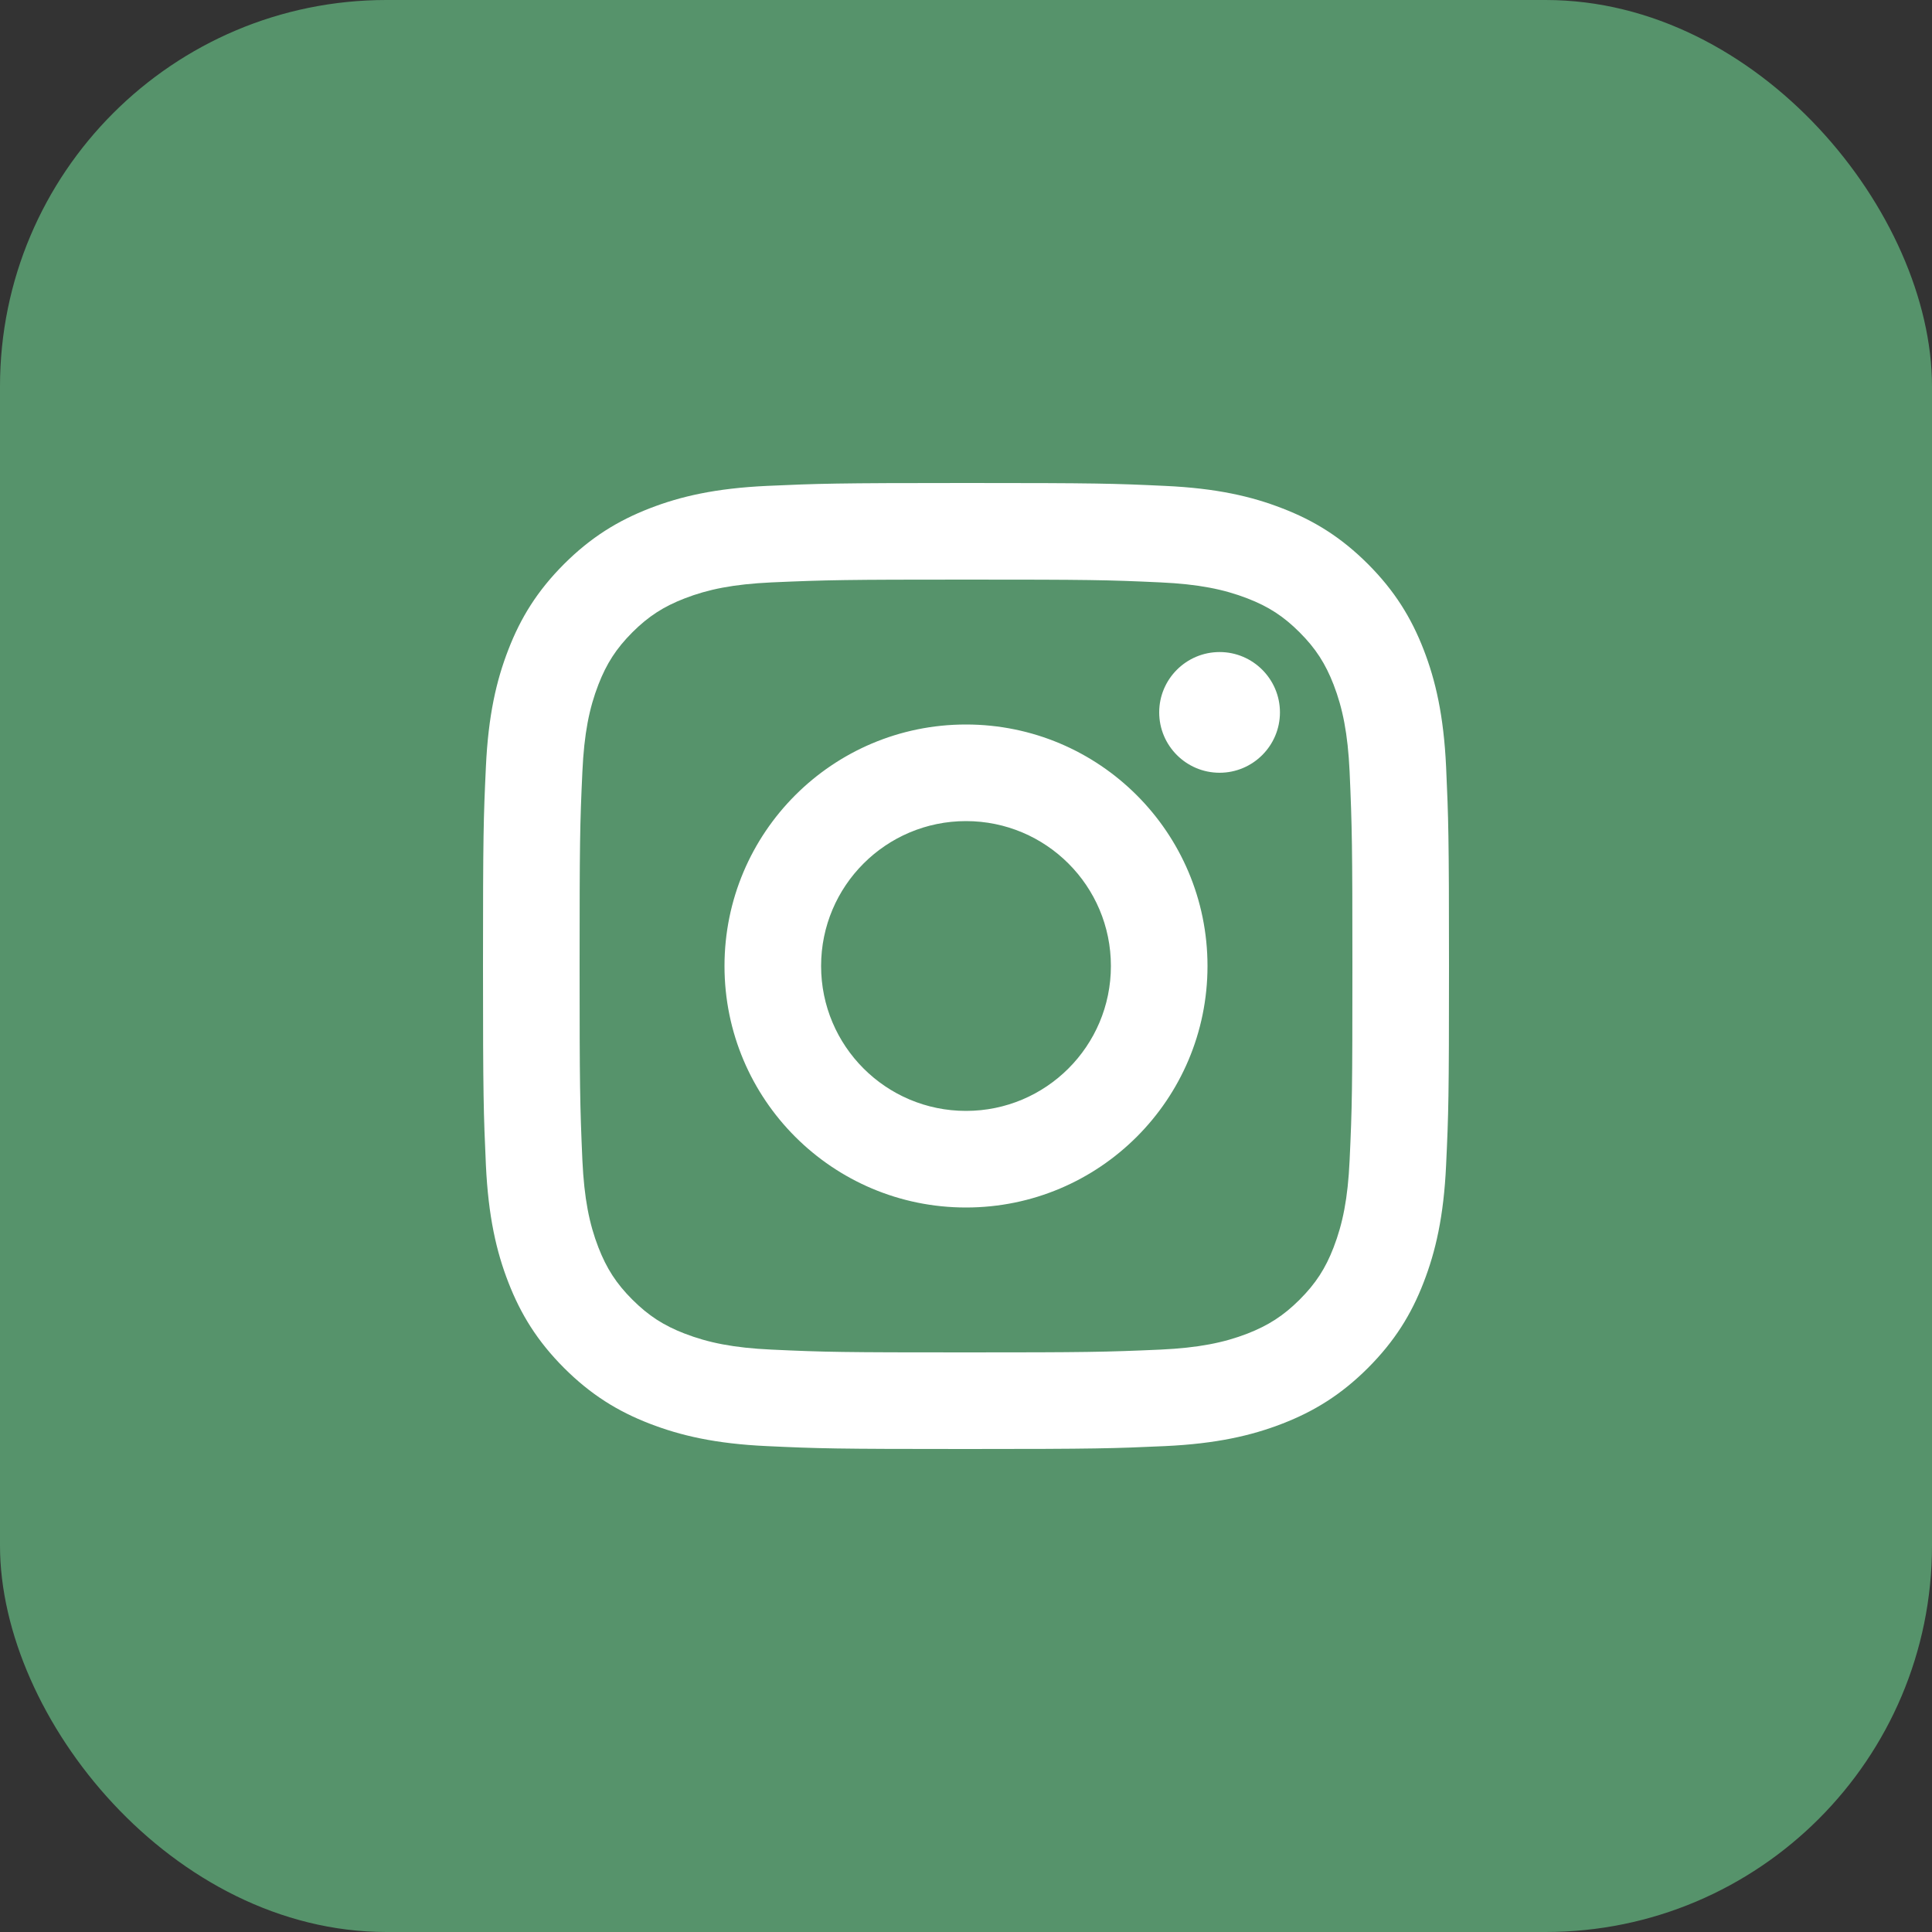 <?xml version="1.0" encoding="UTF-8"?> <svg xmlns="http://www.w3.org/2000/svg" width="40" height="40" viewBox="0 0 40 40" fill="none"><rect x="0" y="0" width="40" height="40" fill="#333333" stroke="none"/><rect width="40" height="40" rx="8" fill="#56936B"></rect><path d="M20 17C18.343 17 17 18.343 17 20C17 21.657 18.343 23 20 23C21.657 23 23 21.657 23 20C23 18.343 21.657 17 20 17ZM20 15C22.76 15 25 17.237 25 20C25 22.761 22.763 25 20 25C17.239 25 15 22.763 15 20C15 17.239 17.237 15 20 15ZM26.5 14.749C26.5 15.439 25.939 15.999 25.25 15.999C24.56 15.999 24 15.438 24 14.749C24 14.06 24.561 13.5 25.25 13.5C25.938 13.499 26.5 14.06 26.5 14.749ZM20 12C17.526 12 17.122 12.007 15.971 12.058C15.187 12.095 14.662 12.2 14.173 12.39C13.739 12.558 13.426 12.759 13.092 13.092C12.758 13.427 12.557 13.74 12.389 14.174C12.199 14.663 12.094 15.188 12.058 15.971C12.006 17.075 12 17.461 12 20C12 22.474 12.007 22.878 12.058 24.029C12.095 24.812 12.2 25.339 12.389 25.826C12.558 26.261 12.759 26.574 13.091 26.906C13.428 27.242 13.741 27.443 14.171 27.609C14.665 27.8 15.191 27.906 15.971 27.942C17.075 27.994 17.461 28 20 28C22.474 28 22.878 27.993 24.029 27.942C24.811 27.905 25.337 27.8 25.826 27.611C26.259 27.442 26.574 27.24 26.906 26.909C27.243 26.572 27.444 26.259 27.61 25.828C27.8 25.336 27.906 24.81 27.942 24.029C27.994 22.925 28 22.539 28 20C28 17.526 27.993 17.122 27.942 15.971C27.905 15.189 27.799 14.662 27.61 14.173C27.442 13.74 27.241 13.426 26.907 13.092C26.572 12.757 26.261 12.557 25.826 12.389C25.337 12.2 24.811 12.094 24.029 12.058C22.925 12.006 22.539 12 20 12ZM20 10C22.717 10 23.056 10.01 24.122 10.06C25.187 10.109 25.913 10.277 26.55 10.525C27.209 10.779 27.766 11.123 28.322 11.678C28.877 12.234 29.22 12.793 29.475 13.45C29.722 14.087 29.89 14.813 29.94 15.877C29.988 16.944 30 17.283 30 20C30 22.717 29.99 23.056 29.94 24.122C29.891 25.187 29.722 25.913 29.475 26.55C29.221 27.209 28.877 27.766 28.322 28.322C27.766 28.877 27.207 29.22 26.55 29.475C25.913 29.722 25.187 29.89 24.122 29.94C23.056 29.988 22.717 30 20 30C17.283 30 16.944 29.99 15.877 29.94C14.813 29.891 14.088 29.722 13.45 29.475C12.792 29.221 12.234 28.877 11.678 28.322C11.123 27.766 10.78 27.207 10.525 26.55C10.277 25.913 10.11 25.187 10.06 24.122C10.012 23.056 10 22.717 10 20C10 17.283 10.01 16.944 10.06 15.877C10.109 14.812 10.277 14.088 10.525 13.45C10.779 12.792 11.123 12.234 11.678 11.678C12.234 11.123 12.793 10.78 13.45 10.525C14.088 10.277 14.812 10.11 15.877 10.06C16.944 10.012 17.283 10 20 10Z" fill="white"></path></svg> 